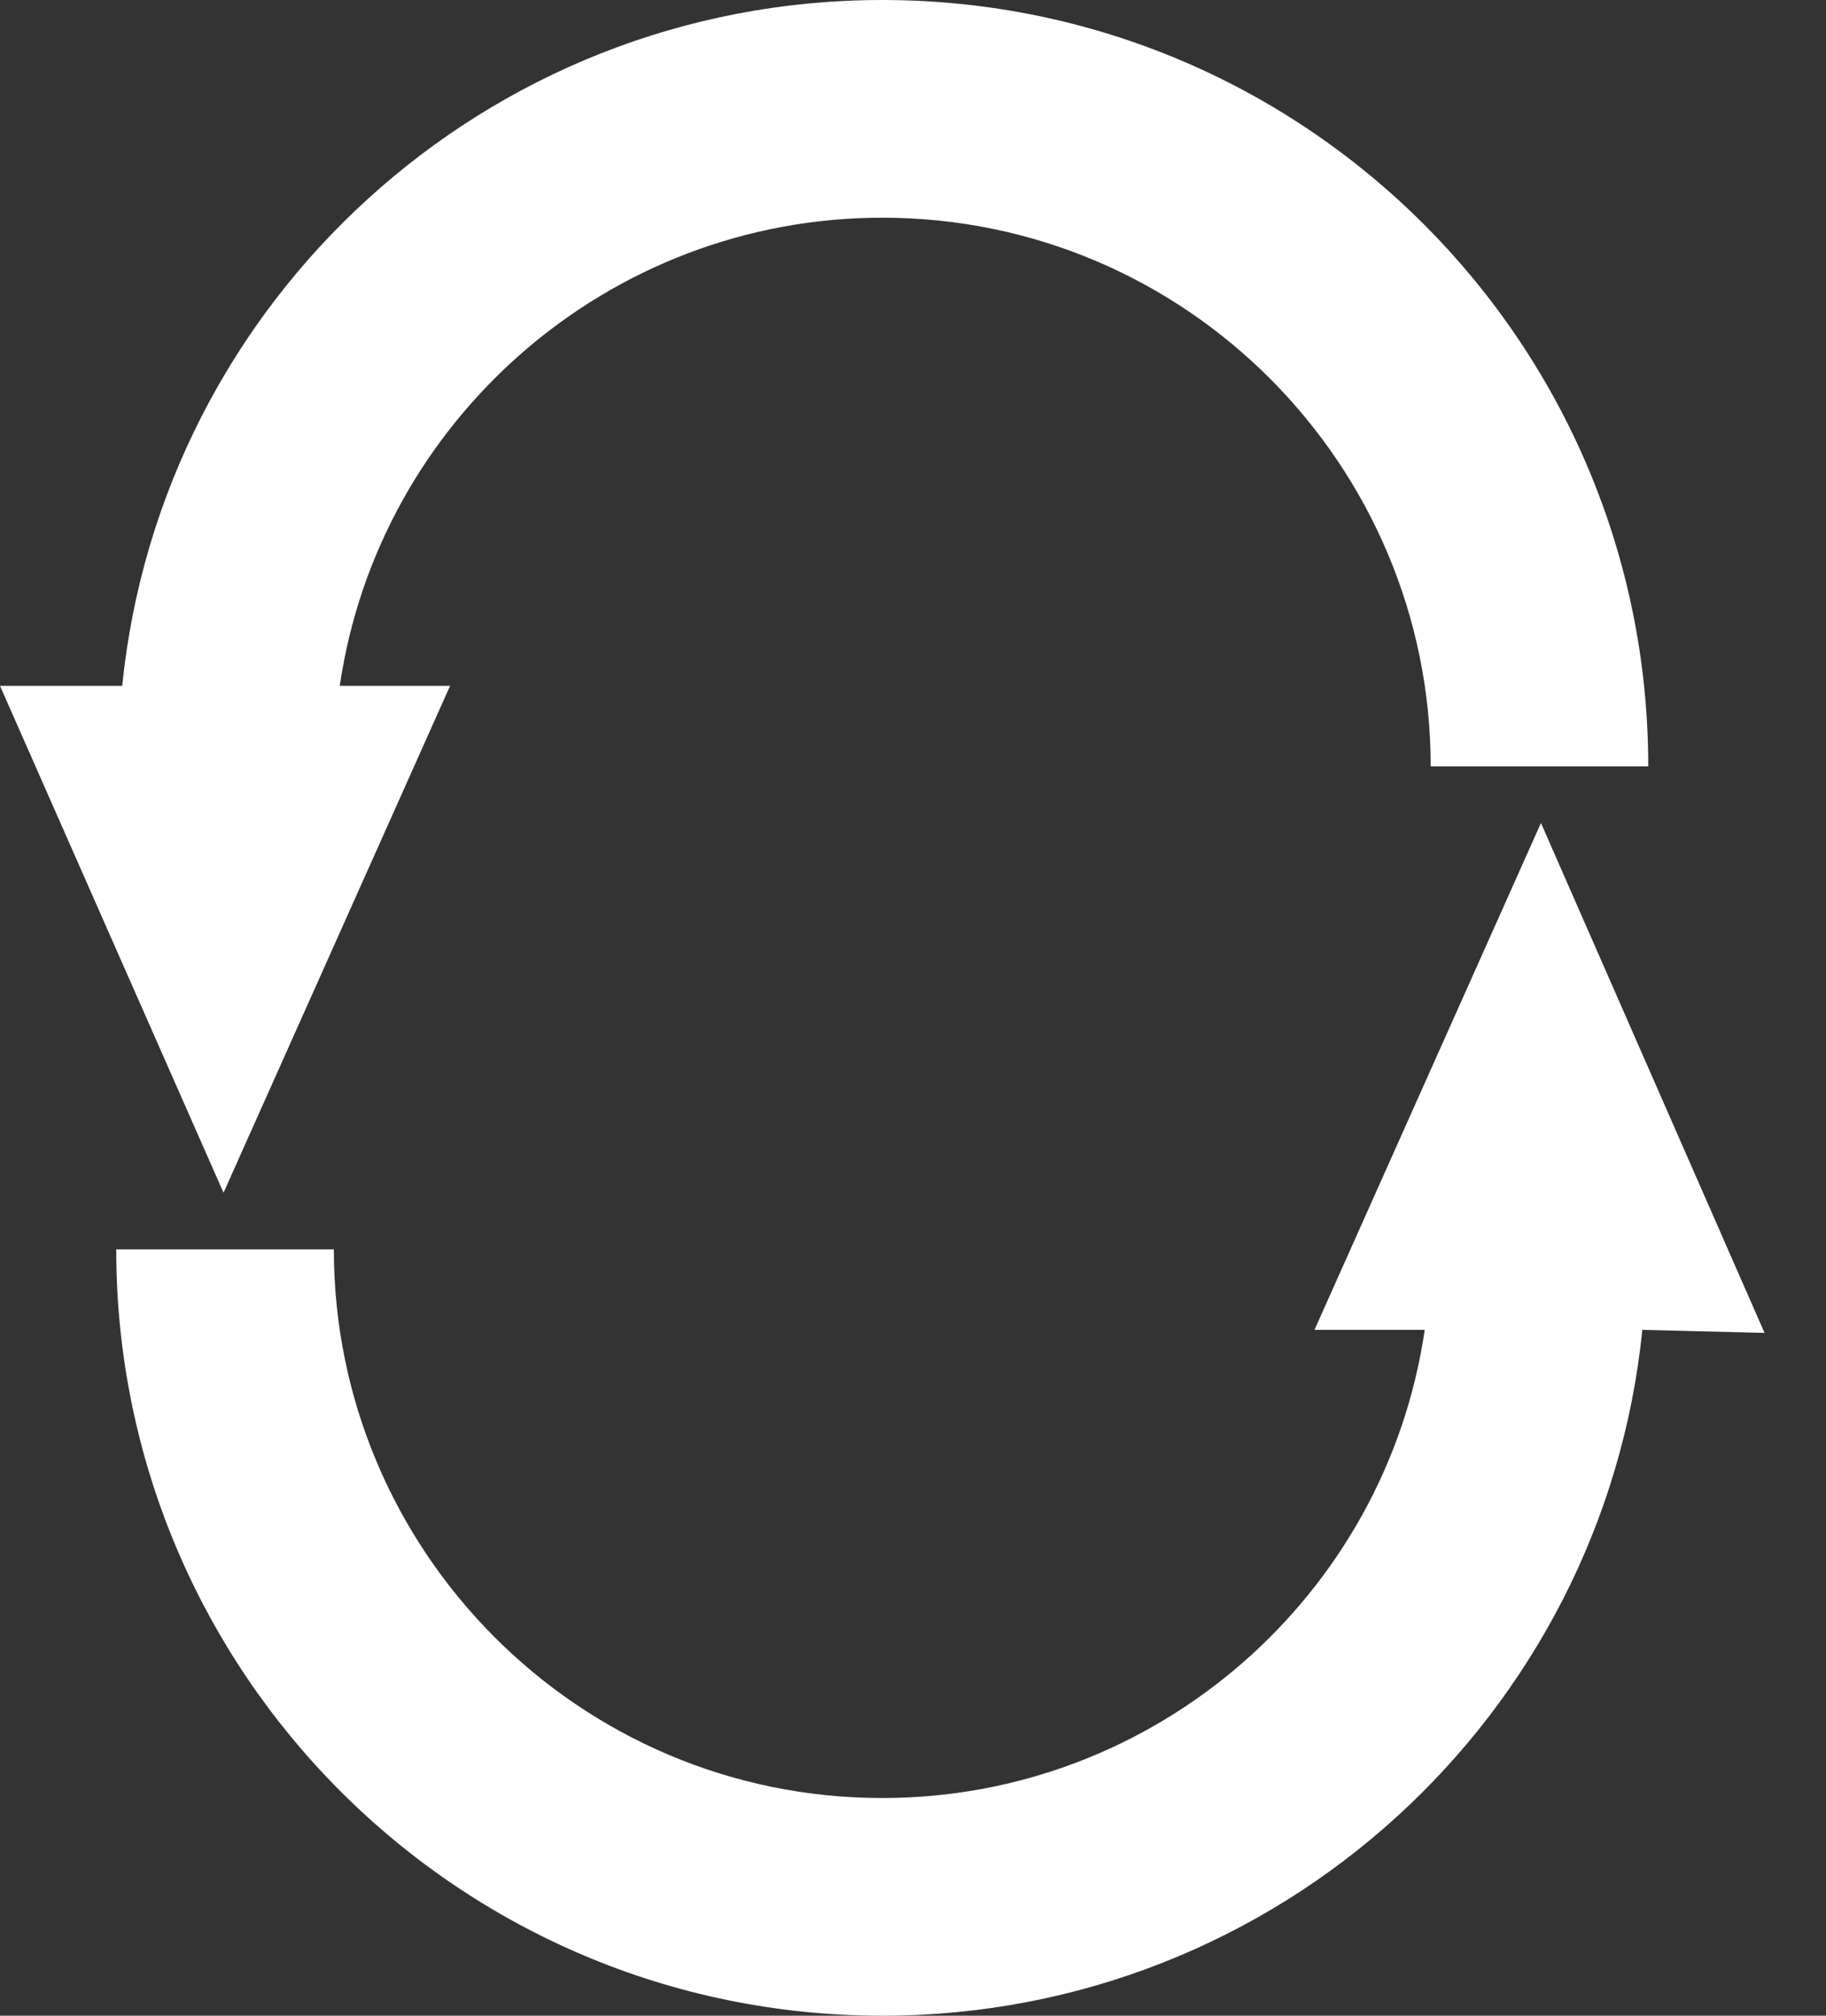 <svg width="29" height="32" viewBox="0 0 29 32" fill="none" xmlns="http://www.w3.org/2000/svg">
<rect x="0" y="0" width="29" height="32" fill="#333333" stroke="none"/>
<path d="M3.55 18.935L7.148 10.888H5.396C6.012 6.675 9.657 3.456 14.012 3.456C18.84 3.456 22.722 7.385 22.722 12.166H26.177C26.177 5.444 20.734 0 14.012 0C7.716 0 2.556 4.781 1.941 10.888H0L3.55 18.935Z" fill="white"/>
<path d="M28.024 21.16L24.473 13.065L20.876 21.112H22.627C22.012 25.325 18.367 28.544 14.012 28.544C9.183 28.544 5.302 24.615 5.302 19.834H1.846C1.846 26.556 7.29 32 14.012 32C20.308 32 25.467 27.219 26.083 21.112L28.024 21.16Z" fill="white"/>
</svg>
